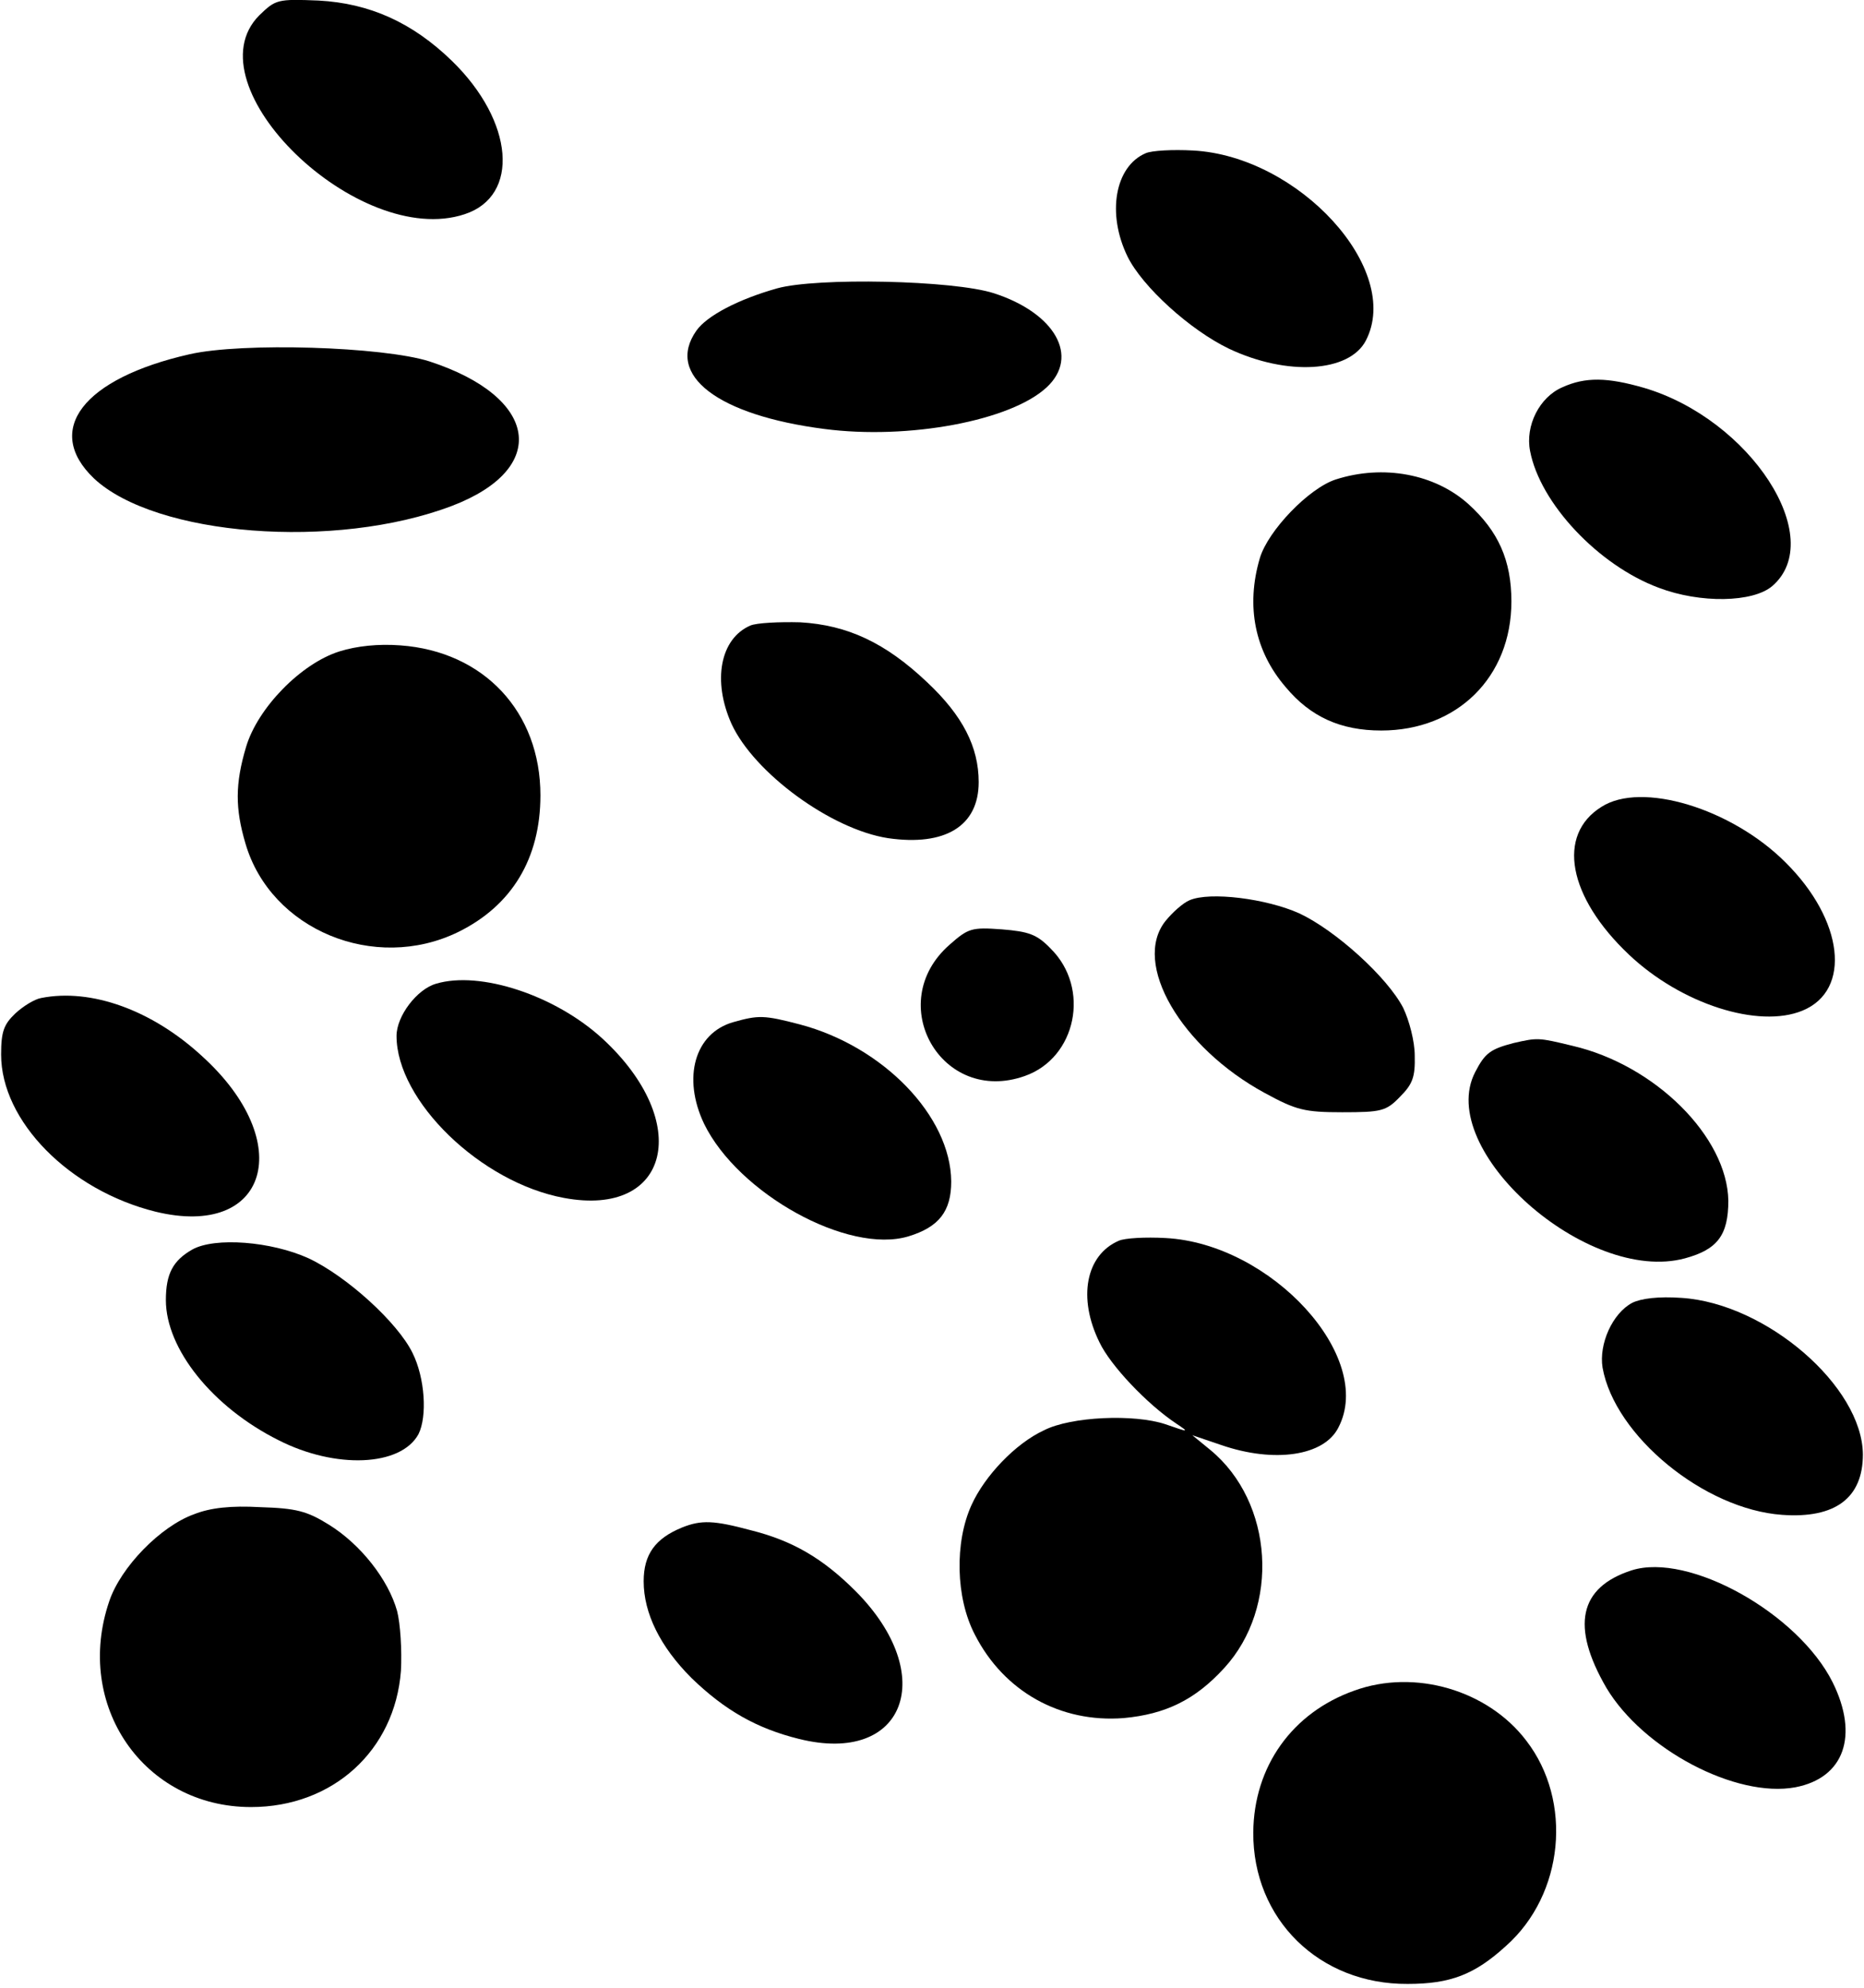 <?xml version="1.0" encoding="UTF-8" standalone="yes"?>
<svg version="1.0" xmlns="http://www.w3.org/2000/svg" width="89.577mm" height="95.54mm" viewBox="0 0 339 362" preserveAspectRatio="xMidYMid meet">
  <g transform="translate(0,362) scale(0.1,-0.1)" fill="#000000" stroke="none">
    <path d="M470 3592 c-127 -128 181 -426 374 -362 101 33 90 169 -23 279 -72
70 -150 105 -243 110 -75 3 -78 2 -108 -27z"/>
    <path d="M2084 3341 c-56 -24 -71 -110 -33 -188 27 -55 114 -134 185 -168 106
-50 219 -43 249 15 67 129 -122 336 -315 346 -36 2 -75 0 -86 -5z"/>
    <path d="M1413 3095 c-71 -20 -128 -50 -147 -77 -57 -81 39 -154 233 -179 153
-20 340 15 405 76 60 56 15 135 -96 171 -74 24 -323 29 -395 9z"/>
    <path d="M343 2975 c-194 -44 -266 -138 -174 -226 112 -105 439 -131 652 -50
178 68 158 198 -41 263 -85 27 -341 35 -437 13z"/>
    <path d="M2843 2915 c-42 -18 -68 -70 -59 -116 18 -95 124 -208 234 -249 76
-29 172 -27 207 3 101 87 -40 304 -234 361 -66 19 -106 20 -148 1z"/>
    <path d="M2430 2747 c-49 -16 -123 -93 -138 -143 -26 -88 -9 -170 47 -235 45
-54 100 -79 174 -79 138 0 237 97 237 235 0 75 -24 128 -78 177 -61 55 -155
73 -242 45z"/>
    <path d="M1364 2481 c-55 -24 -69 -101 -34 -179 41 -89 181 -192 285 -208 104
-15 165 22 165 102 0 64 -29 121 -94 182 -76 72 -145 104 -231 109 -38 1 -80
-1 -91 -6z"/>
    <path d="M616 2434 c-70 -22 -149 -103 -170 -174 -20 -67 -20 -112 -1 -176 46
-157 235 -235 387 -161 98 48 150 134 150 249 0 152 -103 262 -255 273 -40 3
-79 -1 -111 -11z"/>
    <path d="M2914 2151 c-82 -51 -61 -164 50 -269 95 -90 236 -135 316 -102 90
37 75 165 -31 270 -98 98 -262 148 -335 101z"/>
    <path d="M2164 1981 c-12 -5 -31 -22 -44 -38 -61 -77 28 -230 181 -313 57 -31
72 -35 141 -35 71 0 80 2 105 28 23 23 28 36 27 75 0 26 -10 64 -21 87 -29 56
-123 141 -189 172 -60 27 -163 40 -200 24z"/>
    <path d="M1727 1900 c-121 -106 -15 -293 137 -239 94 33 120 160 47 232 -25
26 -40 31 -89 35 -55 4 -61 2 -95 -28z"/>
    <path d="M792 1829 c-35 -10 -72 -59 -72 -95 0 -118 153 -267 305 -295 193
-36 235 138 70 290 -86 79 -223 124 -303 100z"/>
    <path d="M73 1803 c-12 -2 -33 -15 -47 -28 -21 -20 -26 -33 -26 -75 0 -121
124 -247 281 -286 205 -50 258 126 85 283 -91 84 -202 124 -293 106z"/>
    <path d="M1333 1759 c-70 -20 -93 -101 -53 -185 62 -127 262 -238 372 -205 56
17 78 46 78 100 -1 119 -124 246 -276 286 -65 17 -75 17 -121 4z"/>
    <path d="M2754 1721 c-42 -11 -52 -18 -70 -53 -73 -141 204 -387 382 -339 59
16 79 42 79 105 -2 116 -133 247 -284 282 -62 15 -63 15 -107 5z"/>
    <path d="M2035 1361 c-60 -26 -75 -104 -35 -185 20 -42 86 -112 140 -148 24
-16 23 -16 -20 -1 -57 19 -172 14 -221 -11 -52 -24 -108 -83 -132 -136 -31
-68 -29 -169 6 -236 53 -104 156 -161 271 -152 76 7 130 33 183 91 102 111 90
302 -25 397 l-33 27 53 -18 c96 -33 187 -20 213 32 67 128 -122 335 -315 345
-36 2 -74 0 -85 -5z"/>
    <path d="M348 1345 c-35 -20 -48 -44 -48 -92 0 -89 85 -195 205 -255 104 -53
223 -48 255 11 16 32 12 102 -11 148 -27 55 -119 139 -189 172 -68 31 -171 39
-212 16z"/>
    <path d="M2970 1248 c-36 -19 -61 -75 -54 -118 22 -124 185 -258 327 -268 97
-7 147 31 147 110 -1 124 -176 275 -330 285 -42 3 -74 -1 -90 -9z"/>
    <path d="M351 863 c-61 -22 -133 -96 -154 -158 -65 -190 63 -375 258 -375 149
0 262 103 273 248 2 37 -1 86 -7 109 -16 57 -66 121 -124 157 -40 25 -60 30
-125 32 -53 3 -91 -1 -121 -13z"/>
    <path d="M1240 839 c-49 -20 -70 -49 -70 -98 0 -58 30 -119 87 -176 61 -59
119 -92 196 -111 193 -48 255 116 103 269 -60 60 -115 92 -191 111 -67 18 -90
19 -125 5z"/>
    <path d="M2969 761 c-96 -31 -111 -102 -46 -214 67 -112 236 -201 344 -181 89
17 116 94 68 191 -63 126 -262 237 -366 204z"/>
    <path d="M2464 542 c-113 -40 -183 -138 -184 -258 -1 -158 120 -277 281 -276
78 0 122 17 179 69 106 94 122 264 37 374 -70 92 -203 131 -313 91z"/>
  </g>
</svg>